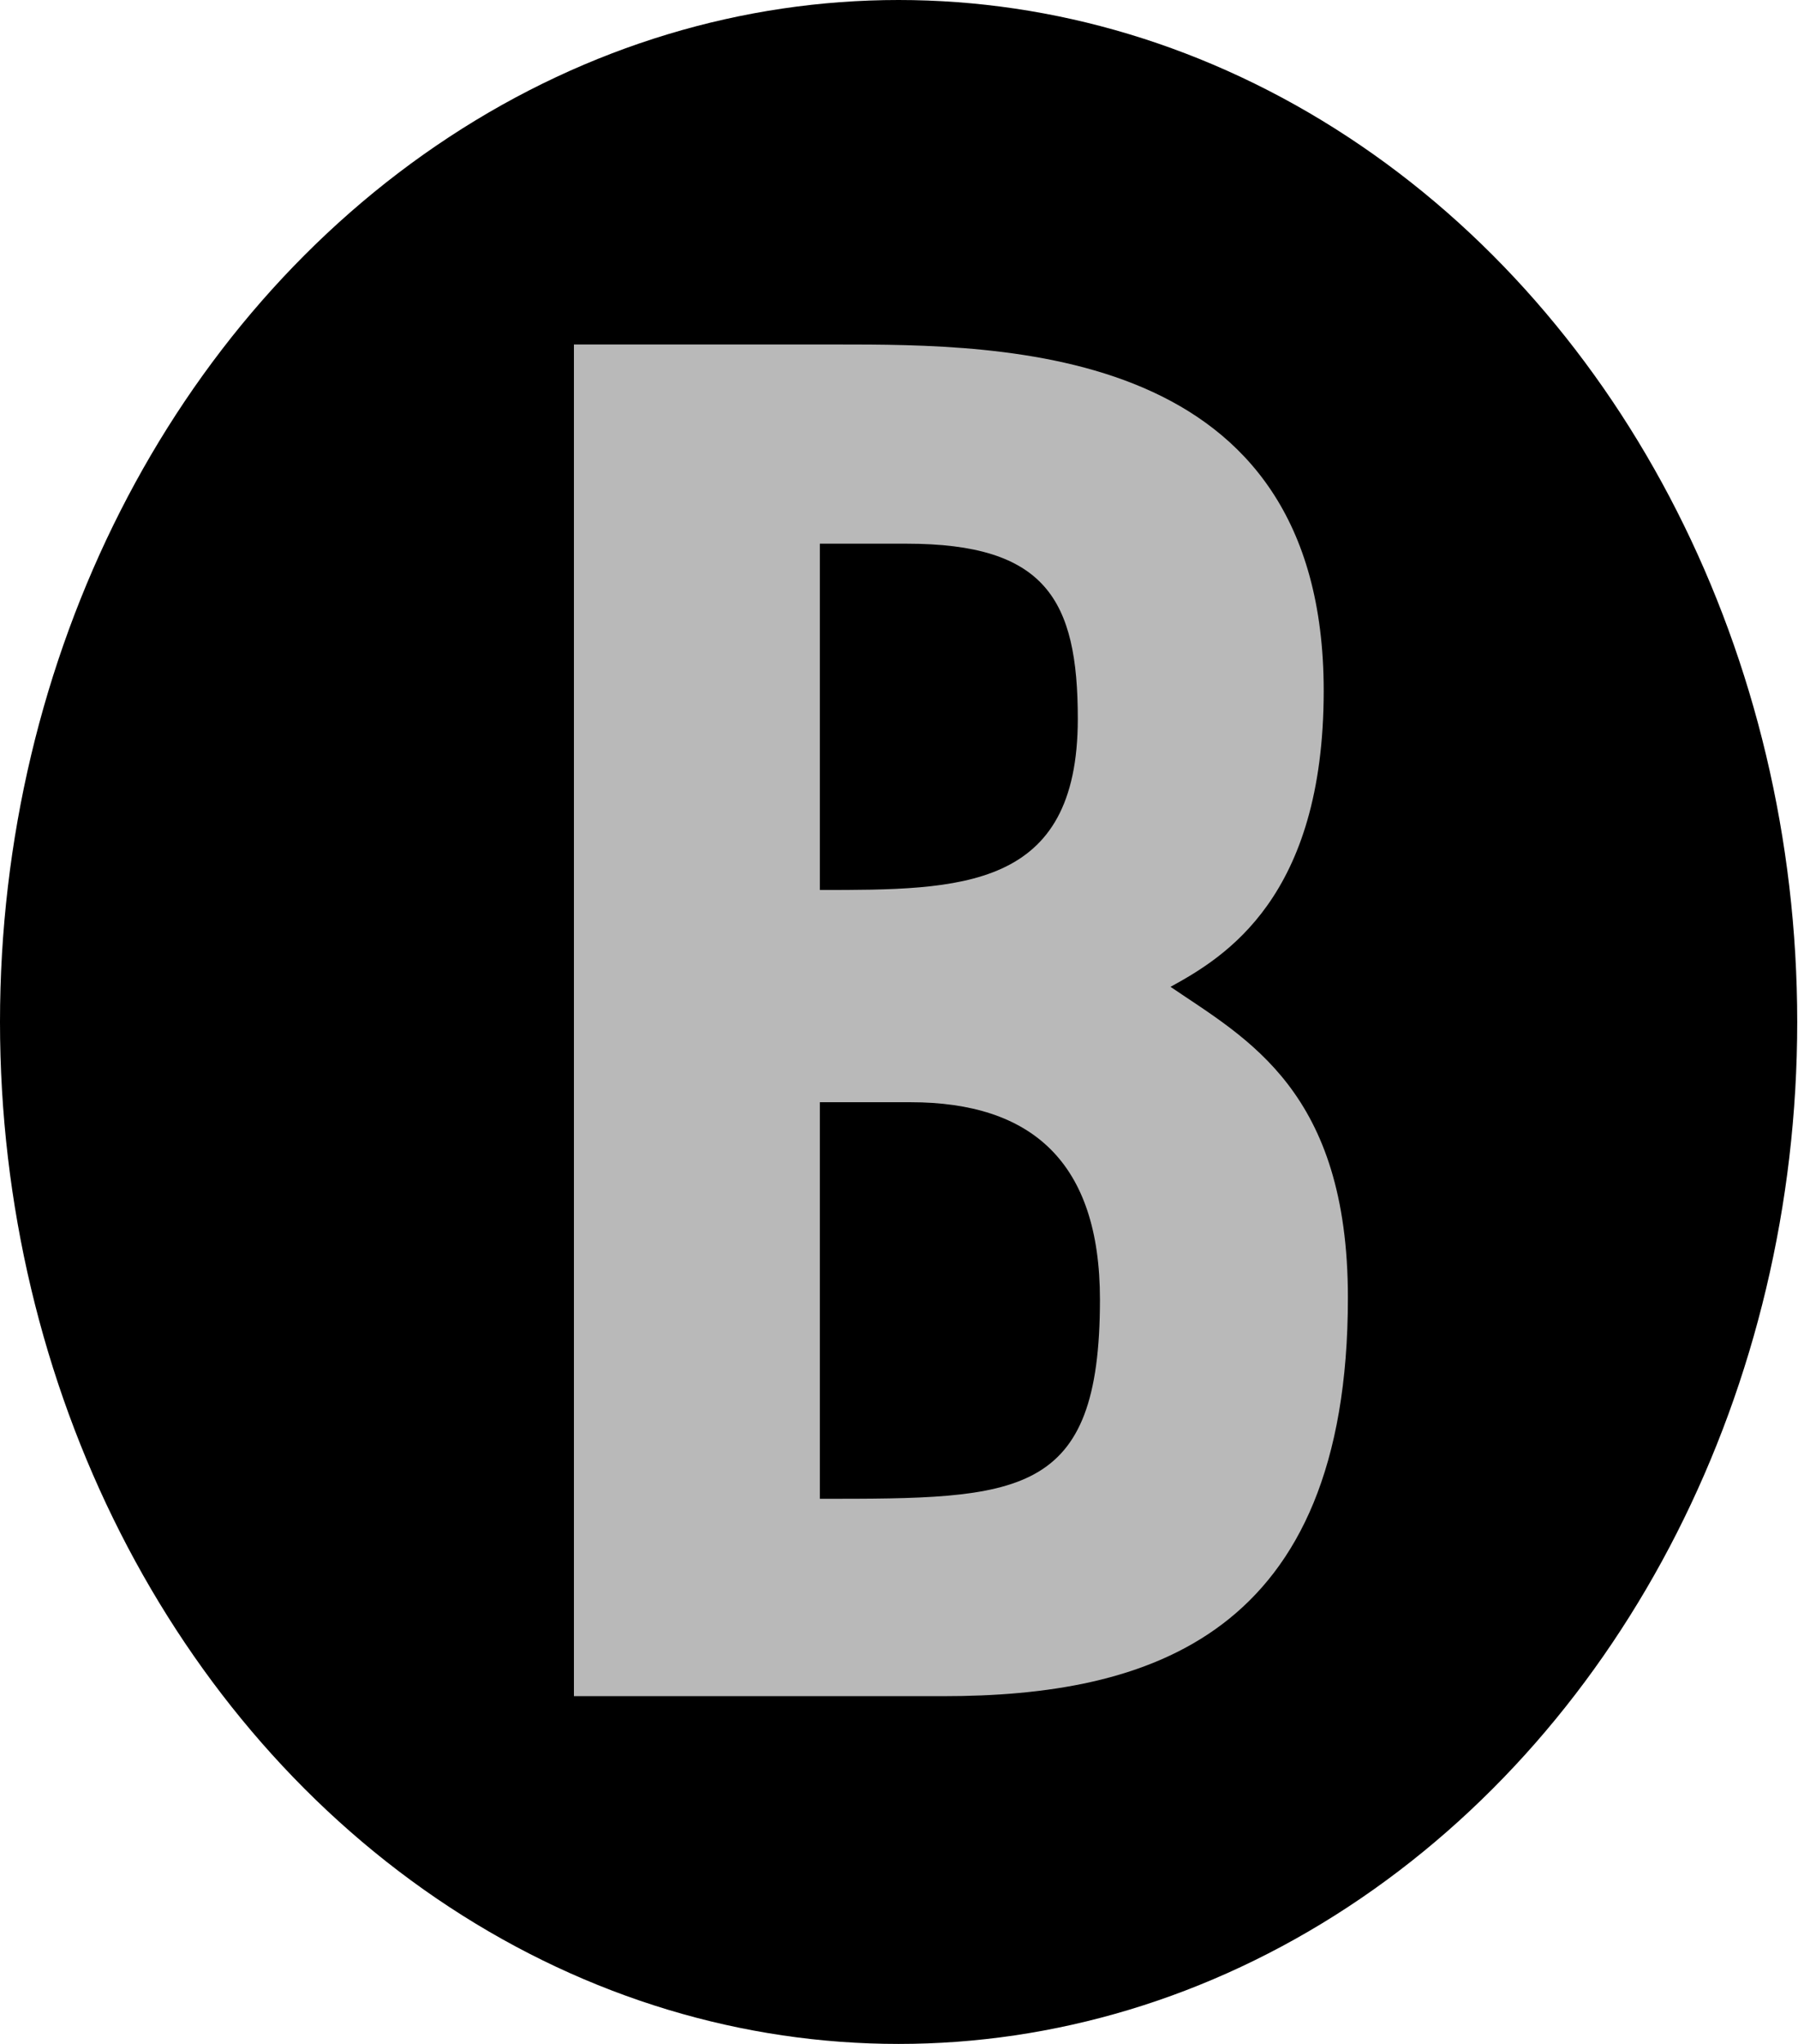 <svg width="88" height="100" viewBox="0 0 88 100" fill="none" xmlns="http://www.w3.org/2000/svg">
  <ellipse cx="43.981" cy="50" rx="43.981" ry="50" fill="black"/>
  <path fill-rule="evenodd" clip-rule="evenodd" d="M40.125 53.927V73.329C49.891 73.329 53.835 73.329 53.835 63.583C53.835 56.843 50.482 53.927 44.564 53.927H40.125ZM40.125 26.6V43.543C47.031 43.543 52.751 43.543 52.751 35.164C52.751 29.334 51.173 26.6 44.366 26.6H40.125ZM28.09 82.986V16.854H40.913C49.199 16.854 64.786 16.854 64.786 33.797C64.786 43.909 59.953 46.822 57.289 48.281C61.037 50.831 65.971 53.382 65.971 63.492C65.971 80.071 56.204 82.986 46.143 82.986H28.09Z" fill="#B9B9B9"/>
</svg>
